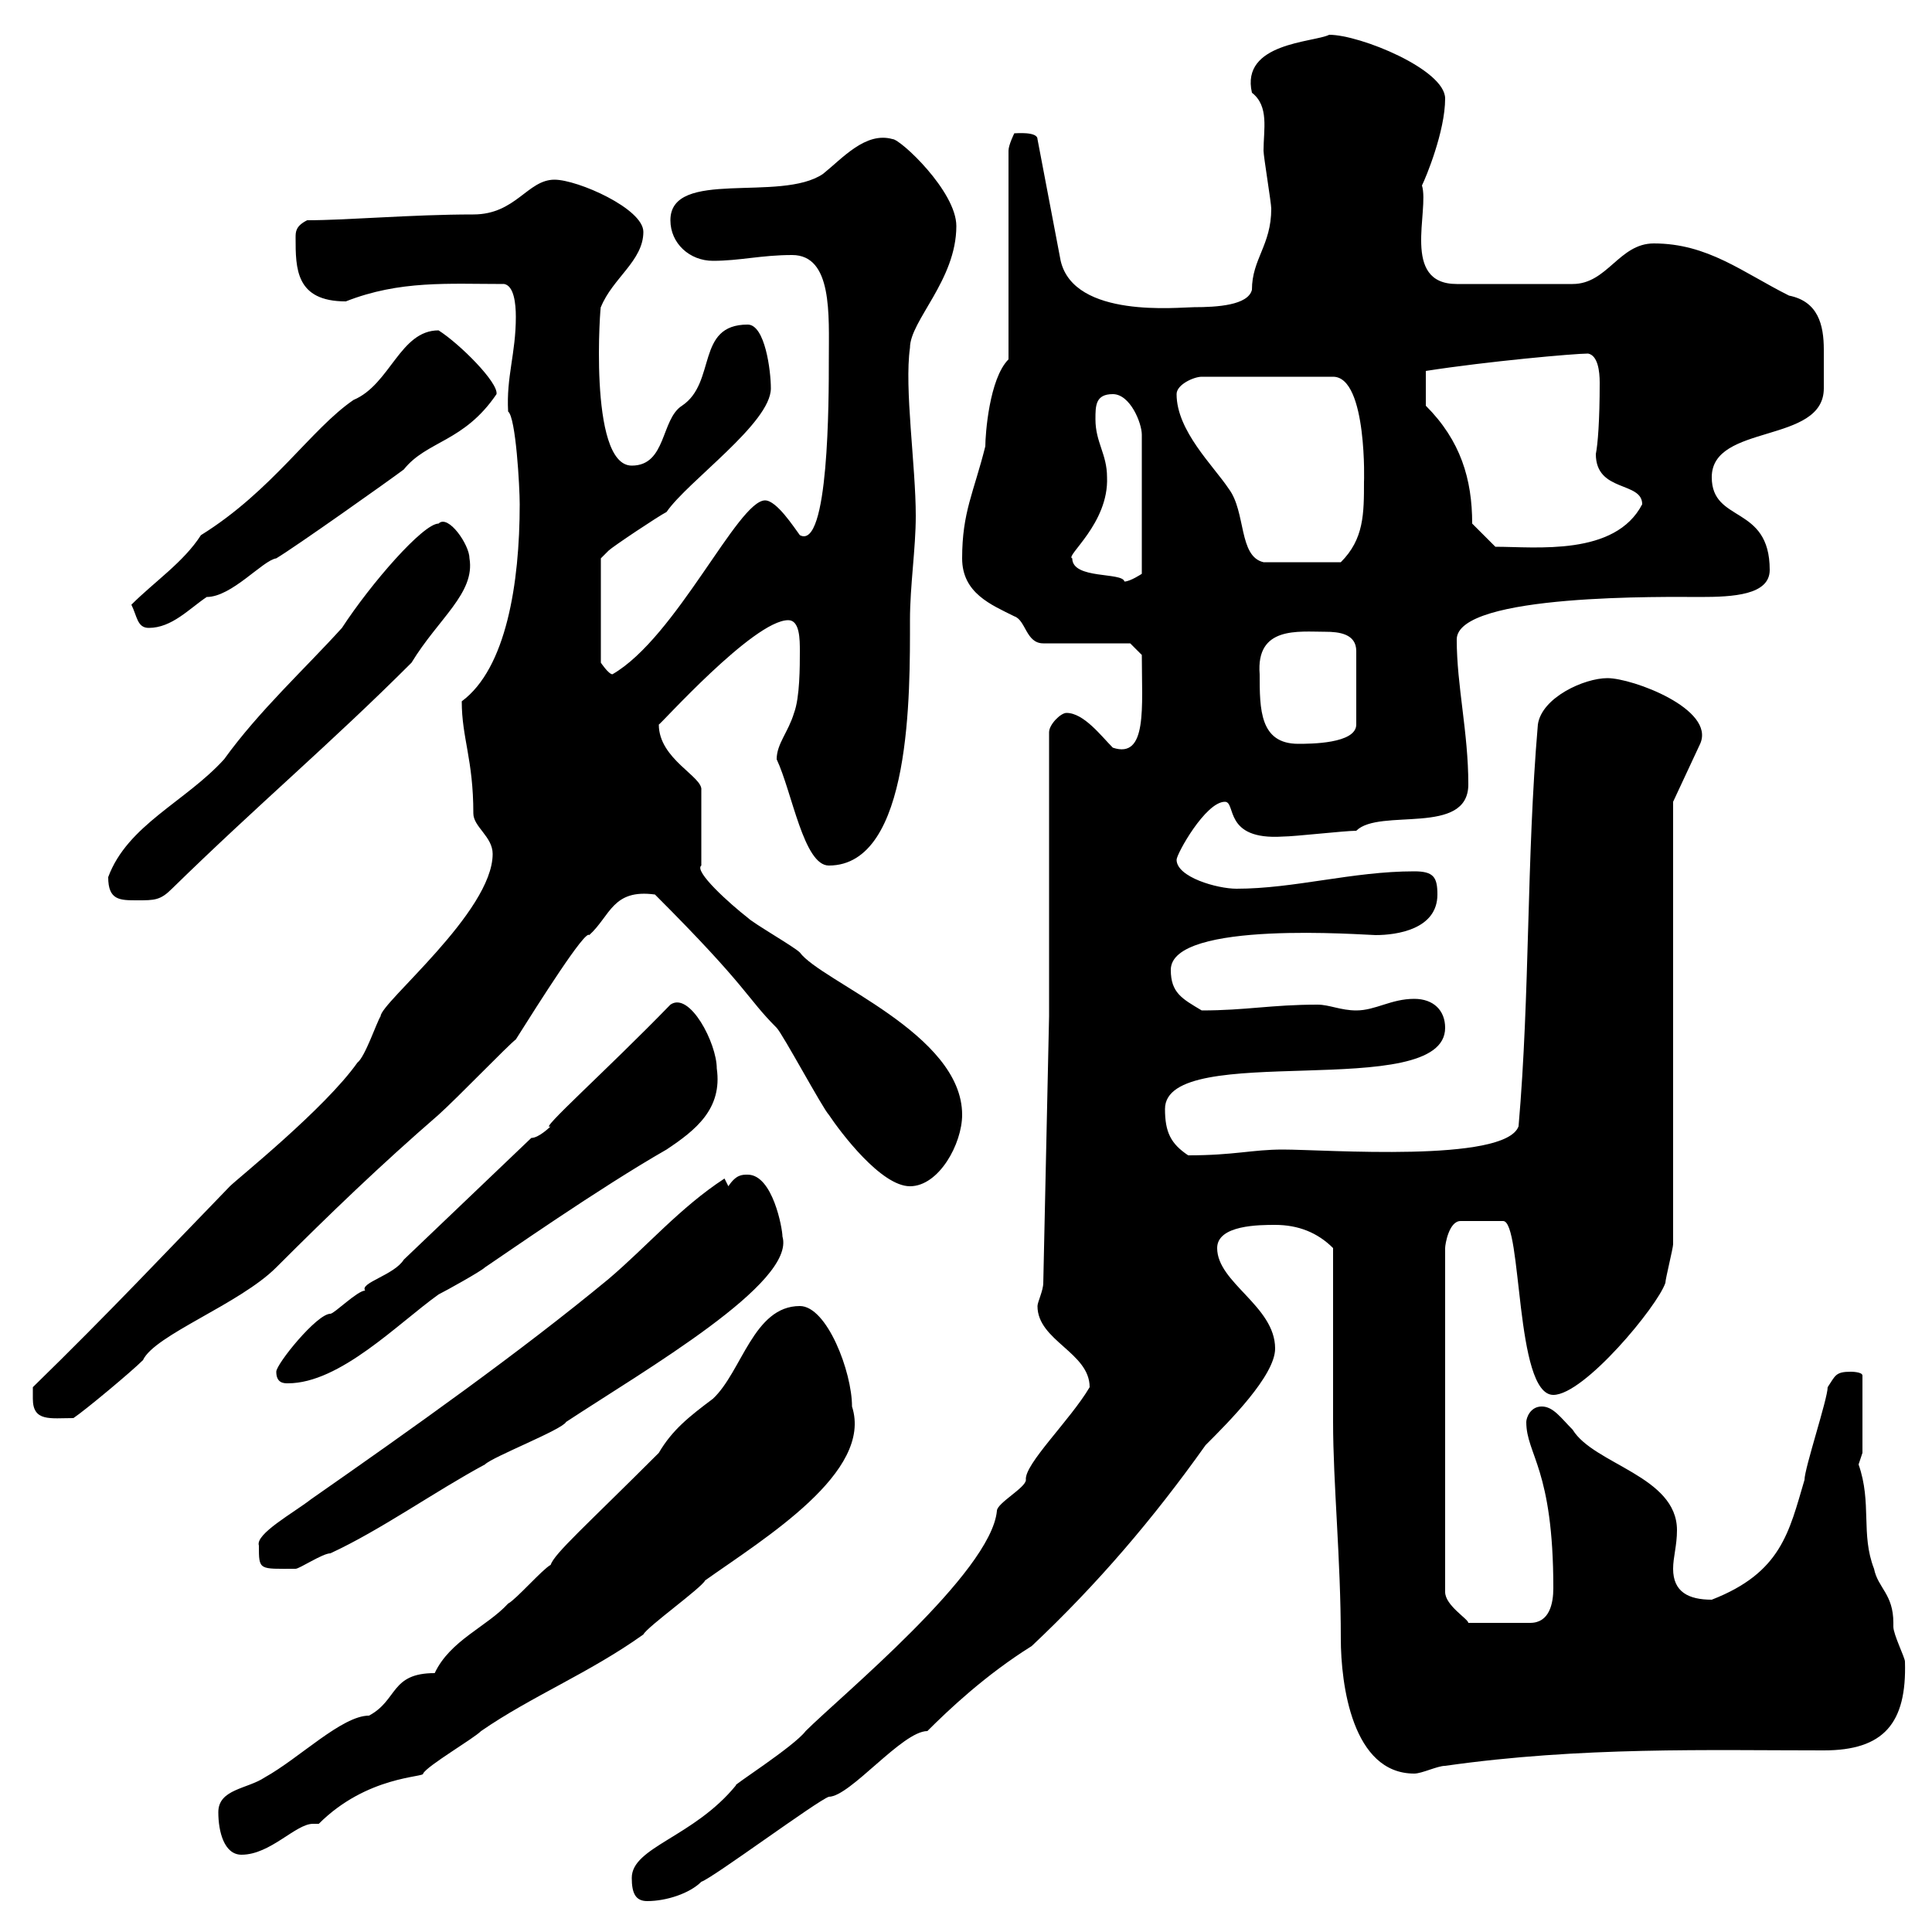 <svg xmlns="http://www.w3.org/2000/svg" xmlns:xlink="http://www.w3.org/1999/xlink" width="300" height="300"><path d="M98.10 291.60C98.10 294 98.70 295.20 100.50 295.20C103.50 295.20 107.10 294 108.90 292.20C110.70 291.60 126.90 279.60 128.70 279C132 279 140.10 268.80 144 268.80C147.30 265.50 153 260.10 160.20 255.60C170.40 246 179.10 235.80 187.20 224.40C190.80 220.80 198 213.60 198 209.40C198 202.80 189 199.20 189 193.80C189 190.20 195.60 190.20 198 190.20C201.60 190.20 204.60 191.40 207 193.80C207 197.40 207 216.60 207 220.80C207 230.40 208.20 242.10 208.20 254.40C208.20 261.60 210 275.40 219.60 275.40C220.80 275.40 223.20 274.20 224.40 274.20C245.40 271.20 265.50 271.80 283.20 271.80C292.50 271.80 296.10 267.60 295.80 258C295.80 257.40 294 253.80 294 252.60C294 252.60 294 252 294 252C294 247.50 291.60 246.60 291 243.60C288.90 238.20 290.70 233.40 288.60 227.40C288.60 227.40 289.20 225.60 289.20 225.60L289.20 213.60C289.20 213 287.40 213 287.40 213C285 213 285 213.60 283.80 215.40C283.80 217.20 280.20 228 280.20 229.80C277.80 237.90 276.60 244.20 265.80 248.40C262.20 248.40 259.80 247.20 259.80 243.60C259.80 241.80 260.40 240 260.40 237.60C260.40 229.20 247.50 227.40 244.20 222C242.40 220.20 241.20 218.40 239.40 218.40C237.60 218.40 237 220.20 237 220.80C237 225.90 241.20 228 241.20 246.60C241.20 249 240.60 252 237.60 252L228 252C228 251.40 224.40 249.30 224.40 247.20L224.40 193.80C224.40 193.20 225 189.60 226.80 189.60L233.40 189.60C236.40 189.60 235.20 216.60 241.20 216.60C246 216.60 257.40 202.80 258.60 199.20C258.60 198.60 259.80 193.80 259.80 193.20L259.80 124.50L264 115.50C266.40 110.10 253.50 105.30 249.60 105.30C246 105.30 239.40 108.30 238.80 112.50C237 133.50 237.60 154.20 235.80 174.90C233.70 180.60 205.80 178.50 199.20 178.50C194.40 178.50 191.70 179.40 184.50 179.40C181.80 177.60 180.90 175.80 180.90 172.20C180.90 161.40 224.40 171.30 224.40 159.60C224.40 156.90 222.60 155.10 219.60 155.10C216 155.10 213.60 156.90 210.60 156.90C208.20 156.90 206.40 156 204.60 156C197.40 156 193.50 156.90 186.60 156.90C183.60 155.10 181.80 154.20 181.80 150.60C181.80 142.80 212.10 145.20 213.60 145.20C216.90 145.20 223.20 144.30 223.20 138.90C223.20 136.20 222.60 135.30 219.60 135.30C210 135.30 201 138 192 138C189 138 182.70 136.20 182.70 133.50C182.70 132.60 187.20 124.50 190.20 124.50C192 124.50 189.90 130.50 199.20 129.90C201 129.90 208.80 129 210.60 129C214.20 125.40 228 129.90 228 121.80C228 113.70 226.20 106.50 226.20 99.30C226.20 92.10 259.20 92.70 264 92.70C269.10 92.70 274.80 92.40 274.80 88.50C274.80 78.30 265.80 81.30 265.80 74.10C265.80 65.70 283.20 69 283.20 60.30C283.20 59.40 283.20 58.20 283.20 57.60C283.20 56.40 283.20 55.20 283.20 54.30C283.20 50.40 282.30 46.80 277.80 45.90C270.60 42.30 265.20 37.80 256.80 37.80C251.40 37.80 249.60 44.10 244.20 44.10L226.20 44.10C217.50 44.10 222 32.70 220.80 28.80C221.40 27.60 224.40 20.40 224.40 15.30C224.40 10.80 211.20 5.40 206.40 5.40C204 6.60 192.60 6.60 194.40 14.40C197.10 16.50 196.20 20.10 196.20 23.40C196.20 24.30 197.40 31.50 197.40 32.40C197.40 38.10 194.40 40.20 194.40 45C193.80 47.40 189 47.70 185.40 47.70C183 47.70 166.80 49.50 164.70 40.50L161.10 21.60C161.10 20.40 157.80 20.70 157.50 20.70C157.50 20.70 156.60 22.50 156.60 23.40L156.60 55.80C153.60 58.80 153 67.50 153 69.30C151.20 76.50 149.40 79.50 149.40 86.70C149.40 92.10 153.90 93.90 157.50 95.70C159.30 96.30 159.30 99.90 162 99.90L175.50 99.90L177.30 101.70C177.30 109.80 178.20 117.90 172.80 116.10C171 114.30 168.30 110.70 165.60 110.70C164.70 110.70 162.90 112.50 162.90 113.70L162.90 157.80L162 199.20C162 200.40 161.10 202.20 161.10 202.80C161.10 208.20 169.20 210 169.20 215.40C166.20 220.50 159 227.40 159.30 229.80C159.30 231 154.80 233.40 154.80 234.60C153.90 244.20 130.50 263.40 125.10 268.80C123.30 271.20 113.40 277.50 114.30 277.20C107.70 285.30 98.10 286.80 98.10 291.60ZM33.90 281.40C33.90 284.40 34.80 288 37.50 288C42 288 45.90 283.20 48.60 283.20C49.20 283.20 49.20 283.20 49.50 283.20C57 275.70 66 276 65.70 275.40C66.30 274.20 73.50 270 74.70 268.80C82.50 263.40 91.50 259.80 99.90 253.80C100.50 252.60 108.90 246.60 109.50 245.40C118.80 238.80 135.60 228.60 132.30 218.40C132.30 213 128.40 202.80 124.20 202.80C117 202.80 115.20 213 110.70 217.20C107.10 219.90 104.40 222 102.30 225.60C90.90 237 86.10 241.20 85.50 243C84.30 243.60 80.10 248.40 78.90 249C75.60 252.60 69.90 254.70 67.50 259.80C60.60 259.80 61.80 264 57.30 266.40C53.10 266.40 46.50 273 41.10 276C38.40 277.80 33.90 277.80 33.90 281.40ZM40.20 240C40.20 243.90 40.20 243.60 45.90 243.60C46.50 243.60 50.10 241.20 51.30 241.20C59.10 237.60 67.50 231.60 75.30 227.40C76.50 226.20 87.30 222 87.90 220.80C100.20 212.70 123.60 199.20 121.50 192C121.50 190.80 120 182.40 116.10 182.40C115.20 182.40 114.30 182.40 113.10 184.20L112.50 183C105.60 187.50 100.50 193.50 94.50 198.60C80.70 210 64.20 221.70 48.30 232.80C45.60 234.90 39.60 238.20 40.20 240ZM5.10 217.20C5.10 220.80 7.80 220.20 11.40 220.20C13.20 219 20.40 213 22.20 211.20C24 207.30 37.20 202.50 42.90 196.80C51.30 188.40 59.10 180.90 68.10 173.10C71.10 170.40 78.90 162.30 80.10 161.40C83.70 155.70 90.90 144.30 91.50 145.20C94.80 142.20 95.10 138 101.70 138.90C116.40 153.60 115.80 154.80 120.60 159.60C121.50 160.50 127.80 172.20 128.70 173.10C130.50 175.80 136.80 184.20 141.30 184.20C145.80 184.20 149.40 177.60 149.40 173.10C149.40 160.50 127.50 152.40 124.20 147.90C123.30 147 117 143.40 116.10 142.50C113.40 140.40 107.70 135.30 108.90 134.40L108.90 122.70C109.20 120.60 102.30 117.90 102.30 112.50C102.30 112.80 117 96.30 122.40 96.30C124.20 96.30 124.20 99.30 124.20 101.10C124.20 103.50 124.20 108.30 123.30 110.70C122.40 113.70 120.60 115.50 120.60 117.90C123 123 124.80 134.40 128.70 134.40C141.60 134.40 141.30 107.40 141.30 96.30C141.30 90.90 142.20 85.20 142.20 80.10C142.20 72.30 140.40 60.30 141.30 54C141.30 49.80 148.50 43.50 148.50 35.10C148.50 29.70 139.80 21.60 138.60 21.60C134.40 20.40 130.80 24.60 127.80 27C121.20 31.50 104.10 26.10 104.10 34.20C104.10 37.80 107.10 40.50 110.70 40.50C114.90 40.50 118.20 39.60 123 39.60C129.30 39.60 128.70 48.90 128.70 55.80C128.70 62.10 128.70 85.50 124.20 83.10C123.30 81.90 120.60 77.70 118.80 77.70C114.60 77.70 105 99 95.10 104.70C94.50 104.70 93.30 102.90 93.30 102.90L93.30 86.70C93.30 86.70 94.50 85.50 94.50 85.50C95.10 84.90 102.30 80.10 103.50 79.50C106.80 74.70 119.70 65.70 119.70 60.30C119.70 57.60 118.80 50.40 116.10 50.40C108 50.40 111.30 59.40 105.90 63C102.60 65.10 103.50 72.30 98.10 72.30C91.20 72.30 93.30 46.20 93.30 47.70C95.10 43.20 99.90 40.50 99.90 36C99.90 32.40 89.70 27.90 86.10 27.90C81.90 27.90 80.10 33.30 73.50 33.30C63.90 33.30 54 34.20 47.70 34.20C45.90 35.10 45.90 36 45.90 36.90C45.90 41.70 45.90 46.80 53.70 46.80C62.10 43.50 69.60 44.10 78.30 44.10C79.80 44.40 80.10 47.10 80.10 49.20C80.10 54.90 78.60 58.50 78.90 63.90C80.10 64.80 80.70 75.60 80.70 78.30C80.70 90.60 78.60 103.80 71.70 108.90C71.70 114.60 73.50 117.90 73.50 126.30C73.50 128.40 76.50 129.90 76.50 132.60C76.50 141.60 59.10 155.70 59.10 157.80C58.50 158.70 56.70 164.10 55.50 165C50.40 172.20 36.90 183 35.70 184.20C25.80 194.40 17.10 203.70 5.10 215.40C5.10 215.40 5.10 217.20 5.10 217.20ZM42.90 213C42.90 214.80 44.10 214.80 44.70 214.80C52.80 214.80 61.80 205.50 68.10 201C69.30 200.40 74.70 197.40 75.30 196.80C78 195 93 184.50 103.50 178.50C108 175.50 112.20 172.20 111.30 165.90C111.30 162 107.10 153.90 104.10 156C94.20 166.20 83.40 175.80 85.50 174.90C85.50 174.90 83.70 176.70 82.50 176.70L62.70 195.60C61.20 198 55.80 199.20 56.70 200.40C55.50 200.40 51.90 204 51.30 204C49.20 204 42.90 211.80 42.90 213ZM16.80 136.20C16.80 139.80 18.60 139.80 21.30 139.80C24 139.80 24.90 139.80 26.70 138C40.20 124.80 51.30 115.50 63.90 102.90C68.10 96 73.80 92.10 72.90 86.70C72.90 84.60 69.60 79.80 68.10 81.30C65.70 81.30 57.60 90.60 53.10 97.50C47.40 103.80 40.20 110.40 34.80 117.90C28.80 124.50 19.80 128.10 16.80 136.20ZM195.60 104.70C195 97.20 201.60 98.10 205.80 98.10C207.90 98.10 210.60 98.40 210.60 101.10L210.60 112.50C210.60 115.50 203.40 115.50 201.60 115.50C195.60 115.50 195.60 110.10 195.60 104.70ZM20.40 93.90C21.30 95.70 21.30 97.50 23.10 97.50C26.70 97.50 29.40 94.50 32.10 92.70C36 92.70 40.80 87 42.90 86.70C45.90 84.90 60.30 74.70 62.70 72.90C66.30 68.40 72 68.70 77.10 61.20C77.40 59.40 71.40 53.40 68.10 51.30C62.10 51.30 60.60 59.70 54.90 62.10C48.30 66.60 42.30 76.20 31.20 83.10C28.50 87.30 24 90.30 20.40 93.90ZM166.50 86.70C165.30 86.40 172.20 81.30 171.90 74.10C171.90 70.50 170.10 68.70 170.10 65.10C170.10 63 170.10 61.20 172.80 61.20C175.50 61.20 177.30 65.70 177.30 67.50L177.30 89.10C177.30 89.10 175.50 90.30 174.60 90.30C174.30 88.80 166.50 90 166.50 86.70ZM182.70 61.20C182.70 59.70 185.40 58.50 186.60 58.50L207 58.50C212.40 58.50 211.80 75.60 211.80 74.70C211.80 79.80 211.80 83.70 208.20 87.30L196.20 87.30C192.30 86.40 193.50 79.50 190.80 75.90C188.40 72.30 182.70 66.90 182.70 61.20ZM228.60 81.30C228.60 74.40 226.80 68.40 221.40 63L221.40 57.60C231 56.10 244.50 54.90 246.60 54.90C248.10 55.20 248.40 57.60 248.40 59.40C248.40 65.40 248.10 69 247.80 70.50C247.80 76.50 255 74.70 255 78.30C250.80 86.40 238.50 84.90 232.20 84.90Z"/></svg>